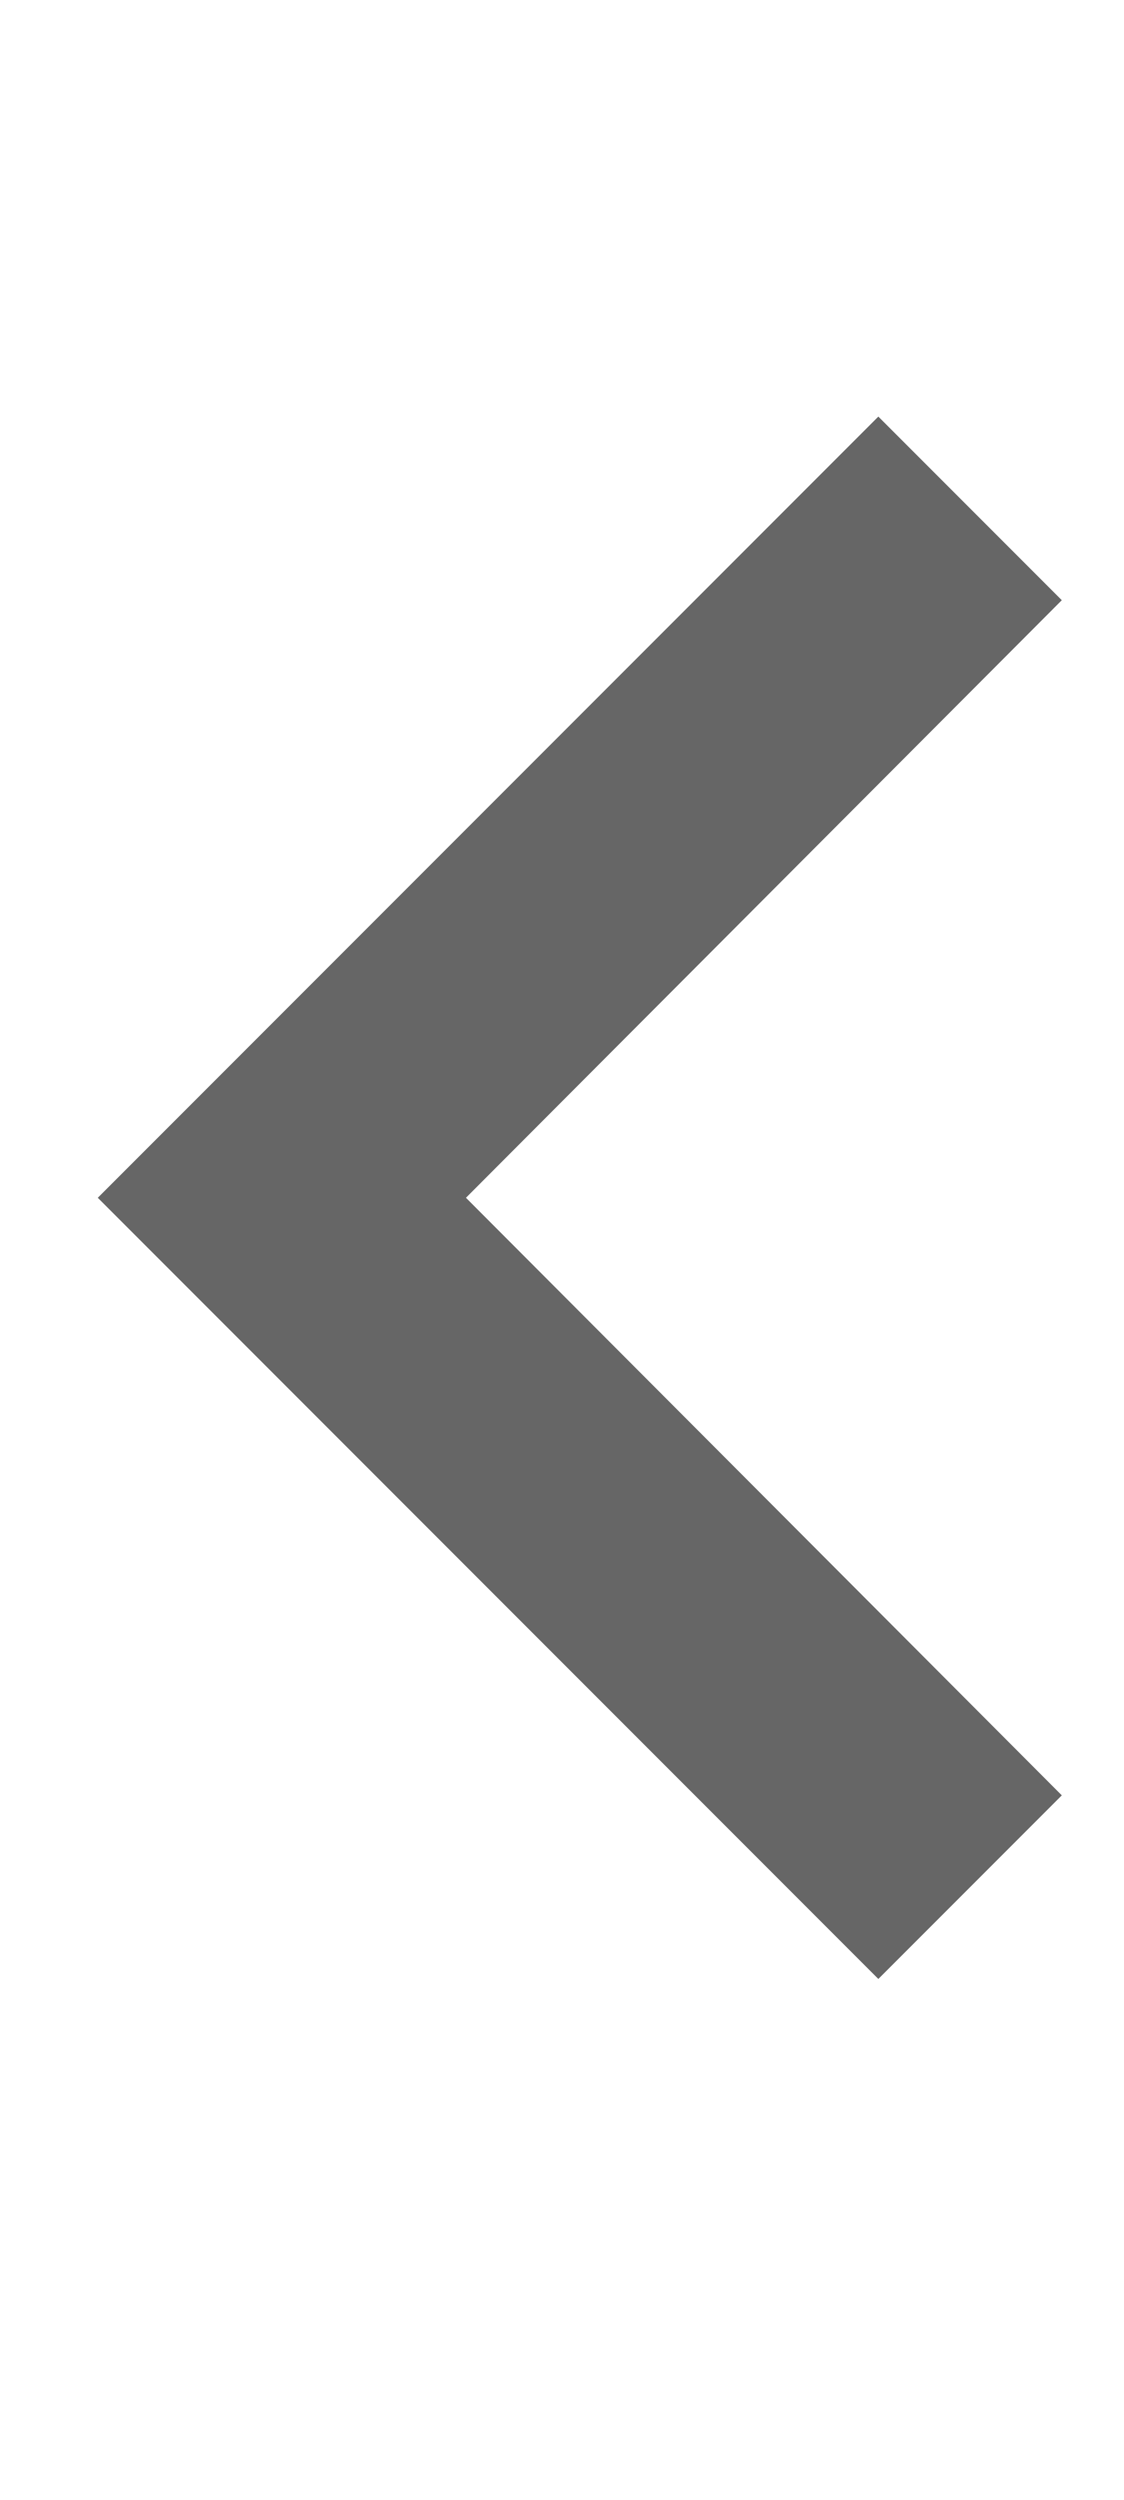<?xml version="1.0" encoding="UTF-8"?>
<svg width="9px" height="20px" viewBox="0 0 9 20" version="1.1" xmlns="http://www.w3.org/2000/svg" xmlns:xlink="http://www.w3.org/1999/xlink">
    <title>icn/arrow_right copy</title>
    <g id="Home-Page" stroke="none" stroke-width="1" fill="none" fill-rule="evenodd">
        <g id="icn/arrow_right-copy" transform="translate(4.641, 9.583) rotate(180) translate(-4.641, -9.583)translate(0.781, 3.333)" fill="#666666">
            <path d="M6.25,0 L7.719,1.469 L2.948,6.25 L7.719,11.031 L6.25,12.5 L0,6.25 L6.25,0 Z" id="Combined-Shape" transform="translate(3.859, 6.25) rotate(-180) translate(-3.859, -6.25)"></path>
        </g>
    </g>
</svg>